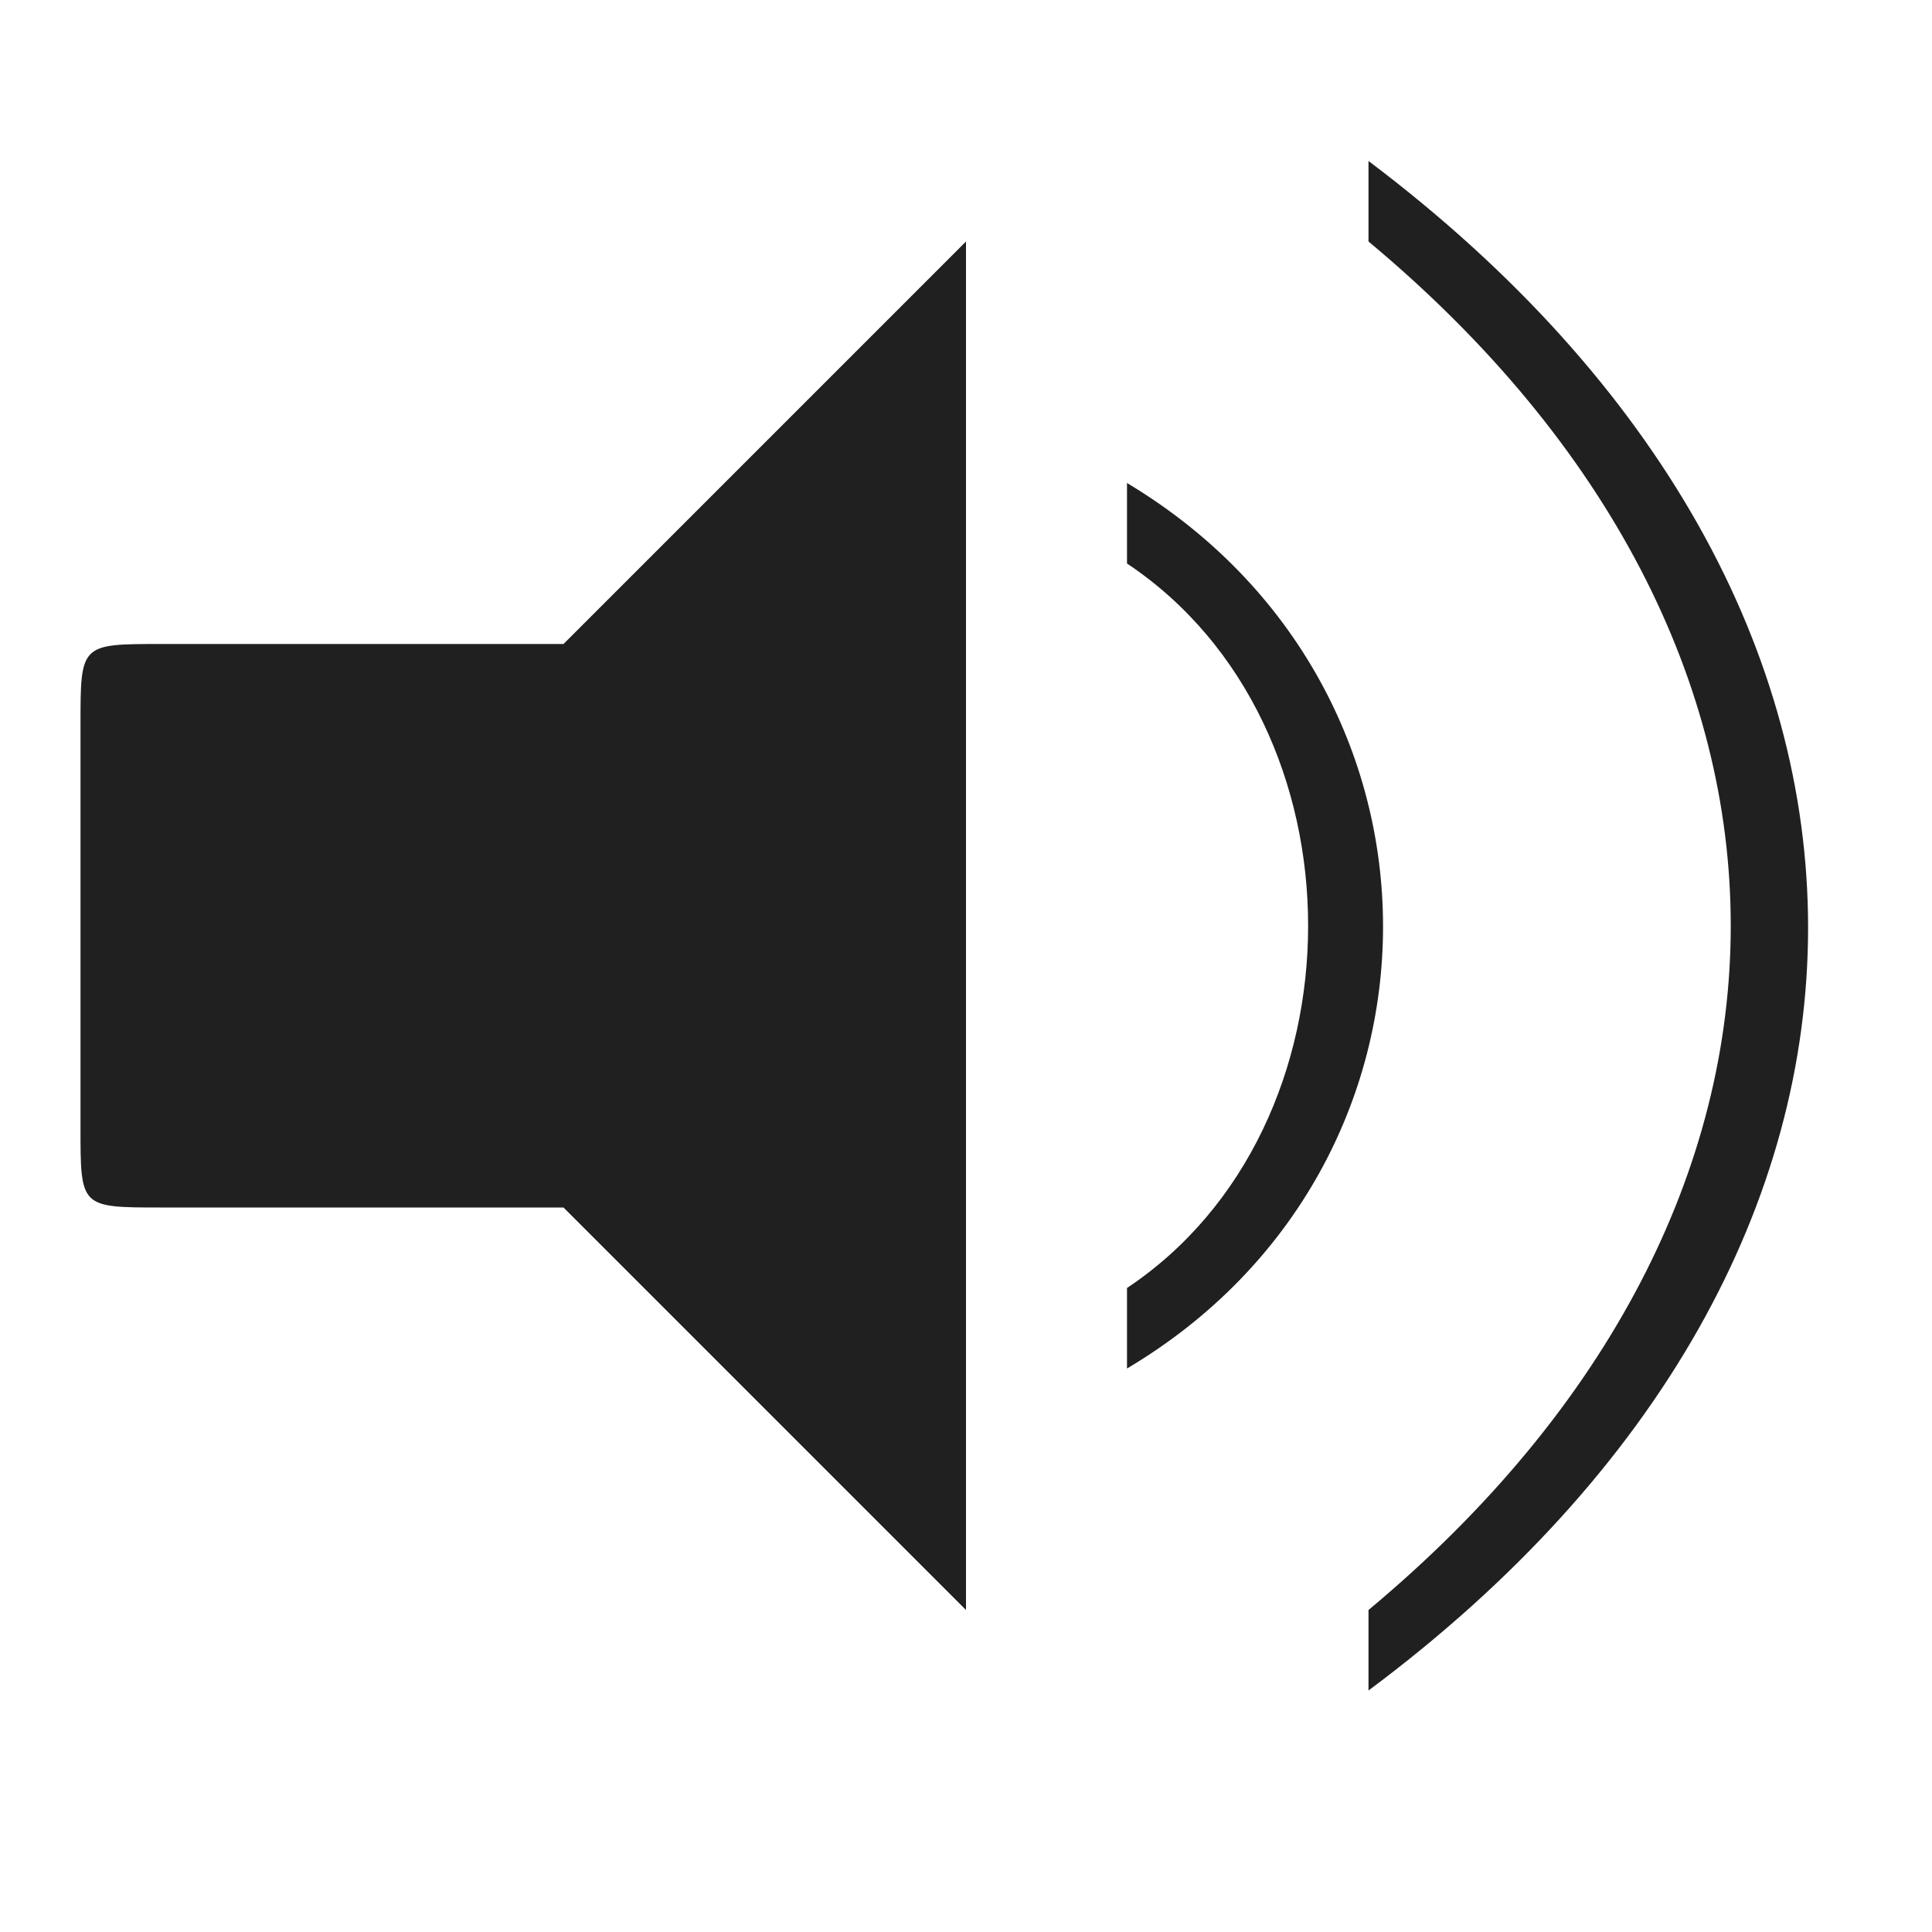 <?xml version="1.0" encoding="UTF-8" standalone="no"?>
<!-- Created with Inkscape (http://www.inkscape.org/) -->

<svg
   xmlns:dc="http://purl.org/dc/elements/1.1/"
   xmlns:cc="http://creativecommons.org/ns#"
   xmlns:rdf="http://www.w3.org/1999/02/22-rdf-syntax-ns#"
   xmlns:svg="http://www.w3.org/2000/svg"
   xmlns="http://www.w3.org/2000/svg"
   xmlns:xlink="http://www.w3.org/1999/xlink"
   xmlns:sodipodi="http://sodipodi.sourceforge.net/DTD/sodipodi-0.dtd"
   xmlns:inkscape="http://www.inkscape.org/namespaces/inkscape"
   id="svg7384"
   style="enable-background:new"
   height="24"
   width="24"
   version="1.1"
   inkscape:version="0.92.4 5da689c313, 2019-01-14"
   sodipodi:docname="audio-volume-high-panel.svg">
  <sodipodi:namedview
     pagecolor="#ffffff"
     bordercolor="#666666"
     borderopacity="1"
     objecttolerance="10"
     gridtolerance="10"
     guidetolerance="10"
     inkscape:pageopacity="0"
     inkscape:pageshadow="2"
     inkscape:window-width="1920"
     inkscape:window-height="1027"
     id="namedview10"
     showgrid="true"
     inkscape:zoom="20.85965"
     inkscape:cx="19.384232"
     inkscape:cy="11.802896"
     inkscape:window-x="0"
     inkscape:window-y="30"
     inkscape:window-maximized="1"
     inkscape:current-layer="svg7384"
     showguides="true"
     inkscape:guide-bbox="true">
    <inkscape:grid
       type="xygrid"
       id="grid836" />
    <sodipodi:guide
       position="18.241,16.659"
       orientation="1,0"
       id="guide839"
       inkscape:locked="false" />
    <sodipodi:guide
       position="19.415,15.46"
       orientation="0,1"
       id="guide841"
       inkscape:locked="false" />
    <sodipodi:guide
       position="19,9.516"
       orientation="0,1"
       id="guide845"
       inkscape:locked="false" />
    <sodipodi:guide
       position="24.763,8.424"
       orientation="0,1"
       id="guide853"
       inkscape:locked="false" />
    <sodipodi:guide
       position="25,16.515"
       orientation="0,1"
       id="guide855"
       inkscape:locked="false" />
    <sodipodi:guide
       position="24.281,20"
       orientation="1,0"
       id="guide857"
       inkscape:locked="false" />
    <sodipodi:guide
       position="23,9"
       orientation="0,1"
       id="guide859"
       inkscape:locked="false" />
    <sodipodi:guide
       position="23,16"
       orientation="0,1"
       id="guide861"
       inkscape:locked="false" />
  </sodipodi:namedview>
  <title
     id="title8473">Paper Symbolic Icon Theme</title>
  <defs
     id="defs7386">
    <filter
       id="filter7554"
       style="color-interpolation-filters:sRGB">
      <feBlend
         id="feBlend7556"
         in2="BackgroundImage"
         mode="darken" />
    </filter>
    <linearGradient
       gradientTransform="translate(-1,-2)"
       gradientUnits="userSpaceOnUse"
       xlink:href="#linearGradient3678"
       id="linearGradient2868"
       y2="19"
       x2="8.925"
       y1="6"
       x1="8.925" />
    <linearGradient
       id="linearGradient3678">
      <stop
         offset="0"
         style="stop-color:#ffffff;stop-opacity:1"
         id="stop3680" />
      <stop
         offset="1"
         style="stop-color:#e6e6e6;stop-opacity:1"
         id="stop3682" />
    </linearGradient>
    <linearGradient
       gradientTransform="translate(-2,-1)"
       gradientUnits="userSpaceOnUse"
       xlink:href="#linearGradient3678"
       id="linearGradient2393"
       y2="21"
       x2="9"
       y1="3"
       x1="9" />
    <linearGradient
       x1="14"
       y1="3"
       x2="14"
       y2="21"
       id="linearGradient2398"
       xlink:href="#linearGradient3587-6-5-3"
       gradientUnits="userSpaceOnUse"
       gradientTransform="translate(-1,-5)" />
    <linearGradient
       id="linearGradient3587-6-5-3">
      <stop
         id="stop3589-9-2-0"
         style="stop-color:#000000;stop-opacity:1"
         offset="0" />
      <stop
         id="stop3591-7-4-7"
         style="stop-color:#363636;stop-opacity:1"
         offset="1" />
    </linearGradient>
    <linearGradient
       x1="66.097"
       y1="9.364"
       x2="66.097"
       y2="27.364"
       id="linearGradient2395"
       xlink:href="#linearGradient3587-6-5-3"
       gradientUnits="userSpaceOnUse"
       gradientTransform="translate(-52.097,-11.364)" />
    <linearGradient
       x1="4.955"
       y1="2.684"
       x2="4.955"
       y2="13.496"
       id="linearGradient7390"
       xlink:href="#linearGradient3587-6-5-3"
       gradientUnits="userSpaceOnUse" />
    <linearGradient
       x1="7.911"
       y1="4.576"
       x2="7.911"
       y2="11.649"
       id="linearGradient7392"
       xlink:href="#linearGradient3587-6-5-3"
       gradientUnits="userSpaceOnUse" />
    <linearGradient
       x1="10.187"
       y1="2.774"
       x2="10.187"
       y2="13.317"
       id="linearGradient7394"
       xlink:href="#linearGradient3587-6-5-3"
       gradientUnits="userSpaceOnUse" />
    <linearGradient
       x1="13.917"
       y1="0.882"
       x2="13.917"
       y2="15.183"
       id="linearGradient7396"
       xlink:href="#linearGradient3587-6-5-3"
       gradientUnits="userSpaceOnUse" />
    <linearGradient
       id="linearGradient5263">
      <stop
         id="stop5265"
         style="stop-color:#a0d5ff;stop-opacity:1"
         offset="0" />
      <stop
         id="stop5267"
         style="stop-color:#a0d5ff;stop-opacity:1"
         offset="1" />
    </linearGradient>
  </defs>
  <rect
     style="opacity:0;fill:#000000;fill-opacity:0;stroke:none;stroke-width:0.1;stroke-linecap:round;stroke-linejoin:round;stroke-miterlimit:4;stroke-dasharray:none;stroke-dashoffset:0;stroke-opacity:1;paint-order:fill markers stroke"
     id="rect863"
     width="24"
     height="24"
     x="0"
     y="0" />
  <path
     style="fill:#202020;fill-opacity:1;stroke:none;stroke-width:1px;stroke-linecap:butt;stroke-linejoin:miter;stroke-opacity:1"
     d="m 1,9 v 5 c 0,1 -0.004,1 1,1 h 5 l 5,5 V 3 L 7,8 H 2 C 1,8 1,8 1,9 Z"
     id="path833"
     inkscape:connector-curvature="0"
     sodipodi:nodetypes="ccccccccc" />
  <path
     style="fill:#202020;fill-opacity:1;stroke:none;stroke-width:0.2;stroke-linecap:butt;stroke-linejoin:miter;stroke-miterlimit:4;stroke-dasharray:none;stroke-opacity:1"
     d="m 14,7 c 3,2 3,7 0,9 v 0 1 c 4.241,-2.516 4.241,-8.46 0,-11 z"
     id="path835"
     inkscape:connector-curvature="0"
     sodipodi:nodetypes="cccccc" />
  <path
     style="fill:#202020;fill-opacity:1;stroke:none;stroke-width:0.1;stroke-linecap:butt;stroke-linejoin:miter;stroke-miterlimit:4;stroke-dasharray:none;stroke-opacity:1"
     d="m 17,2 c 7.281,5.485 7.281,13.576 0,19 V 20 C 23,15 23,8 17,3 Z"
     id="path849"
     inkscape:connector-curvature="0"
     sodipodi:nodetypes="ccccc" />
</svg>
